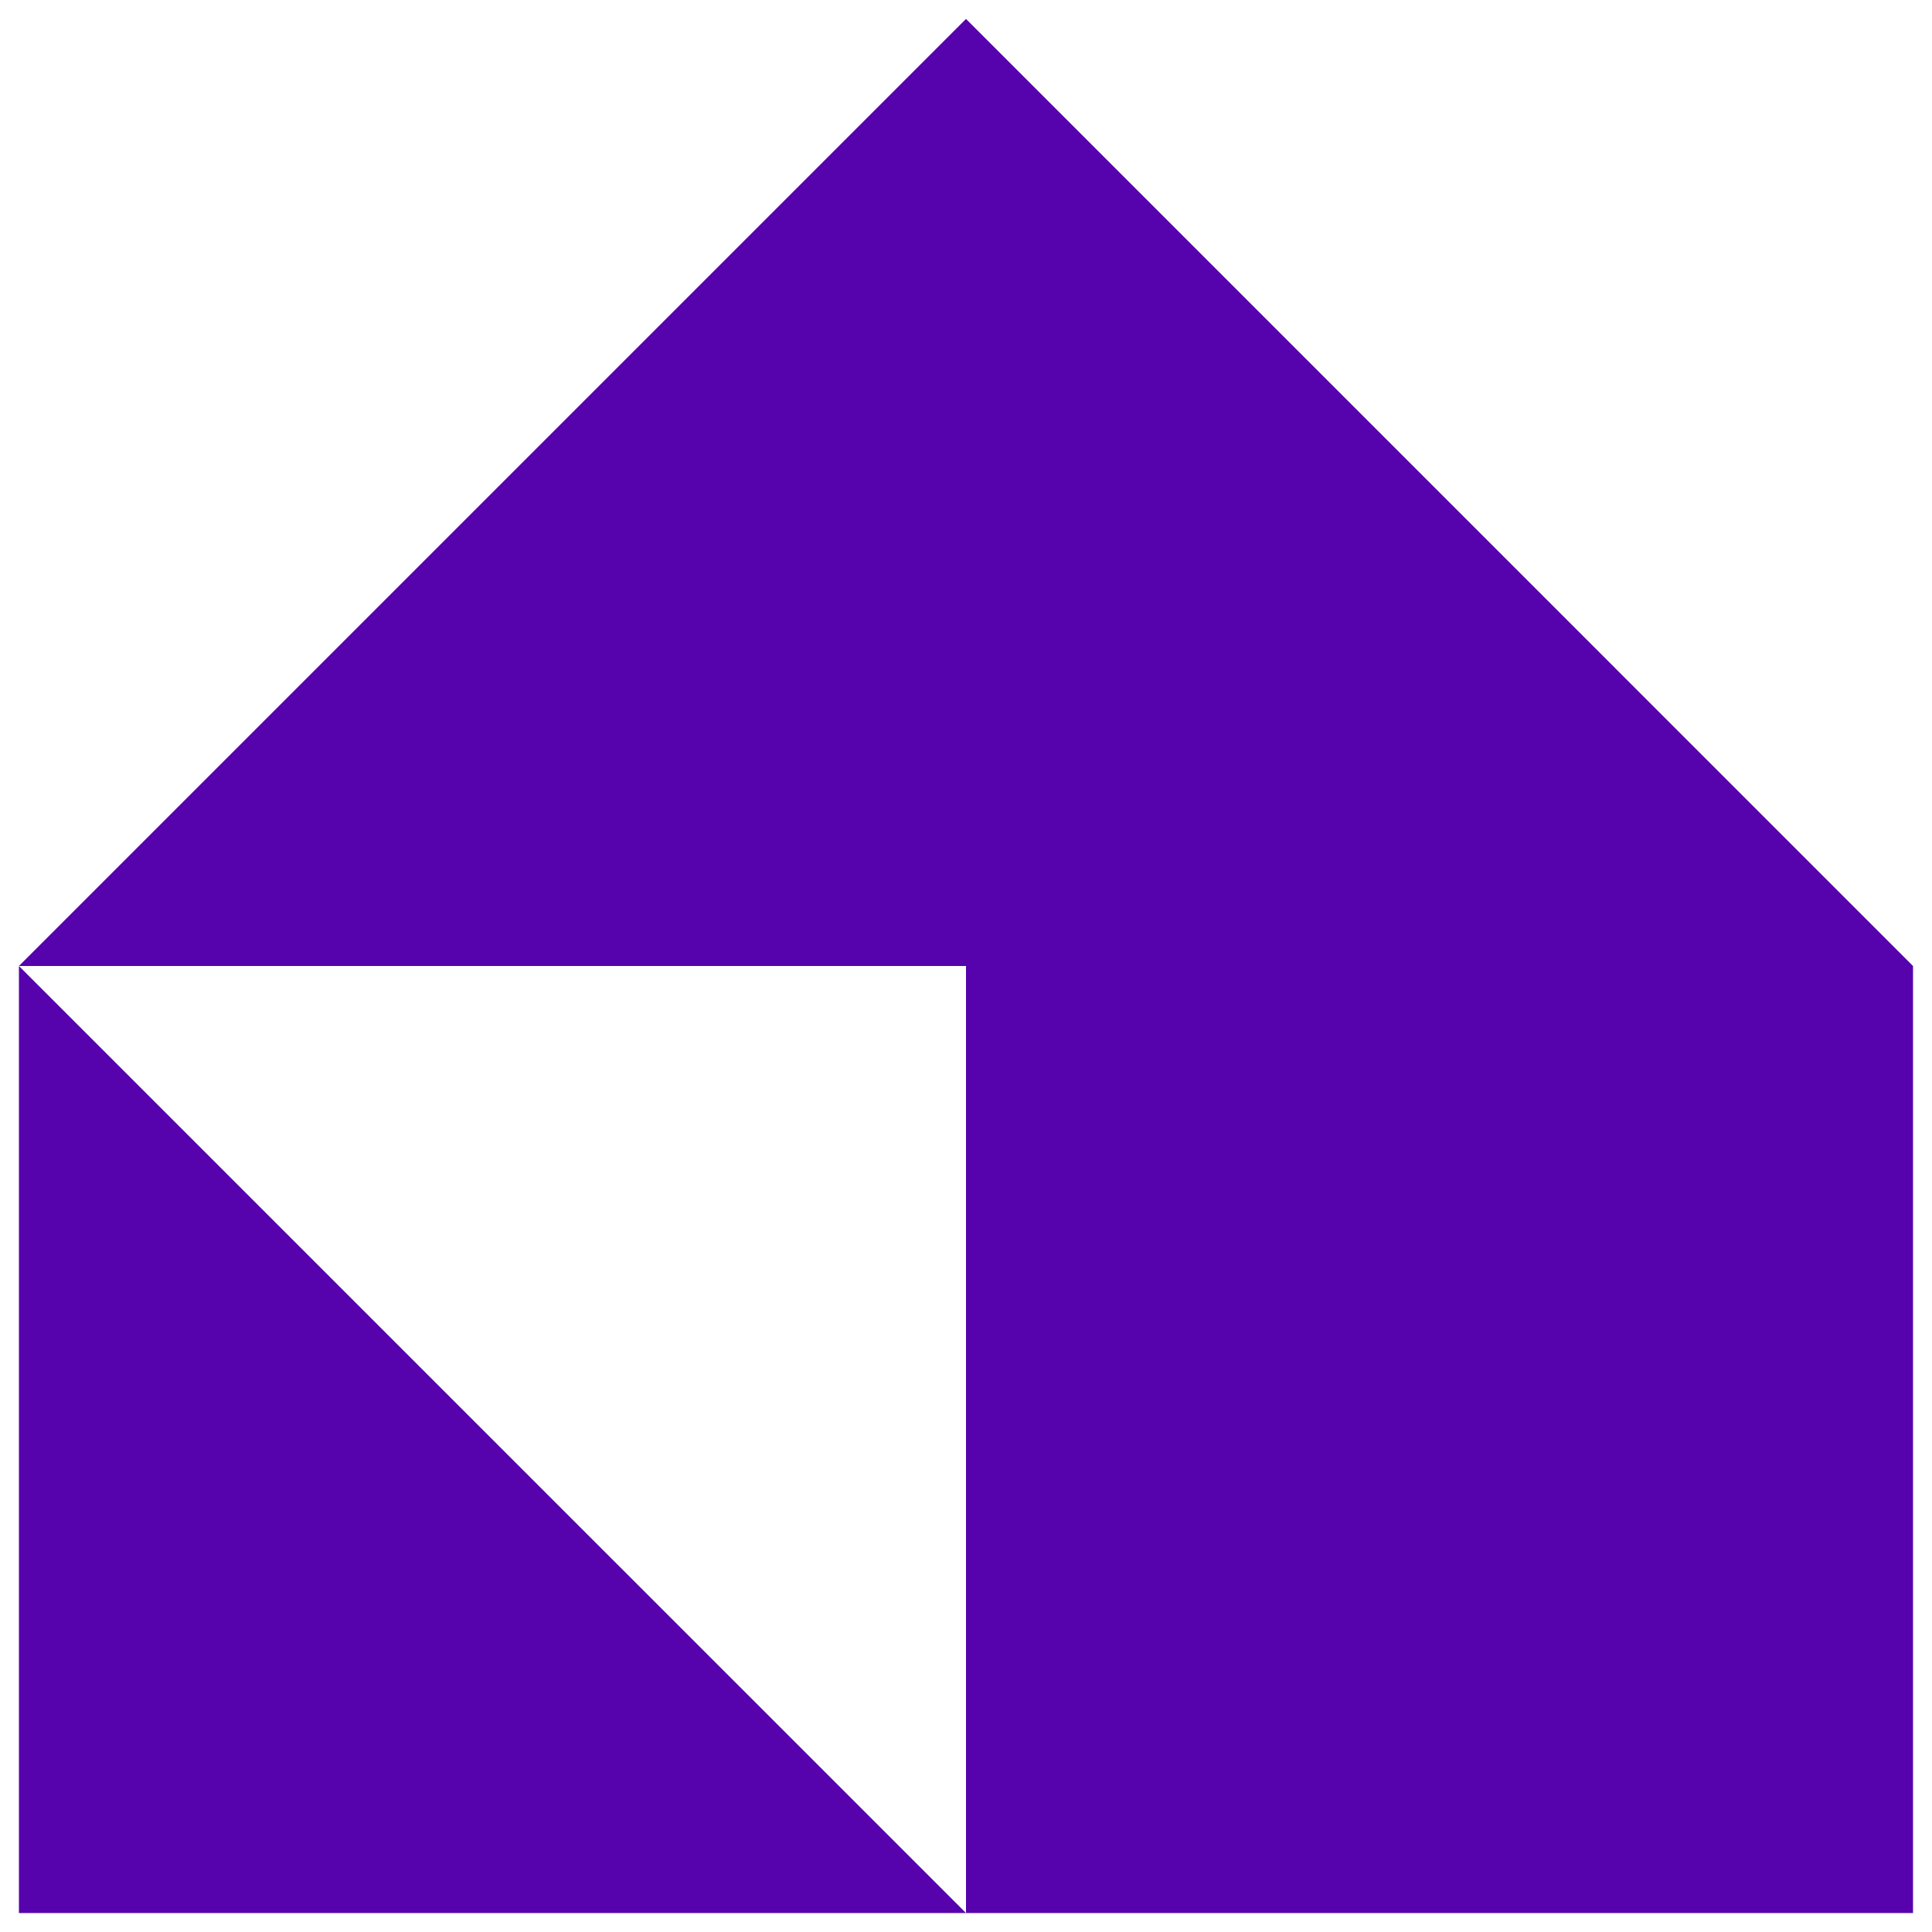 <?xml version="1.0" encoding="UTF-8"?> <svg xmlns="http://www.w3.org/2000/svg" width="34" height="34" viewBox="0 0 34 34" fill="none"><path d="M17 33.666V17H0.333L17 0.333L33.666 17V33.666H17Z" fill="#5603AD"></path><path d="M0.333 17L17 33.666H0.333V17Z" fill="#5603AD"></path></svg> 